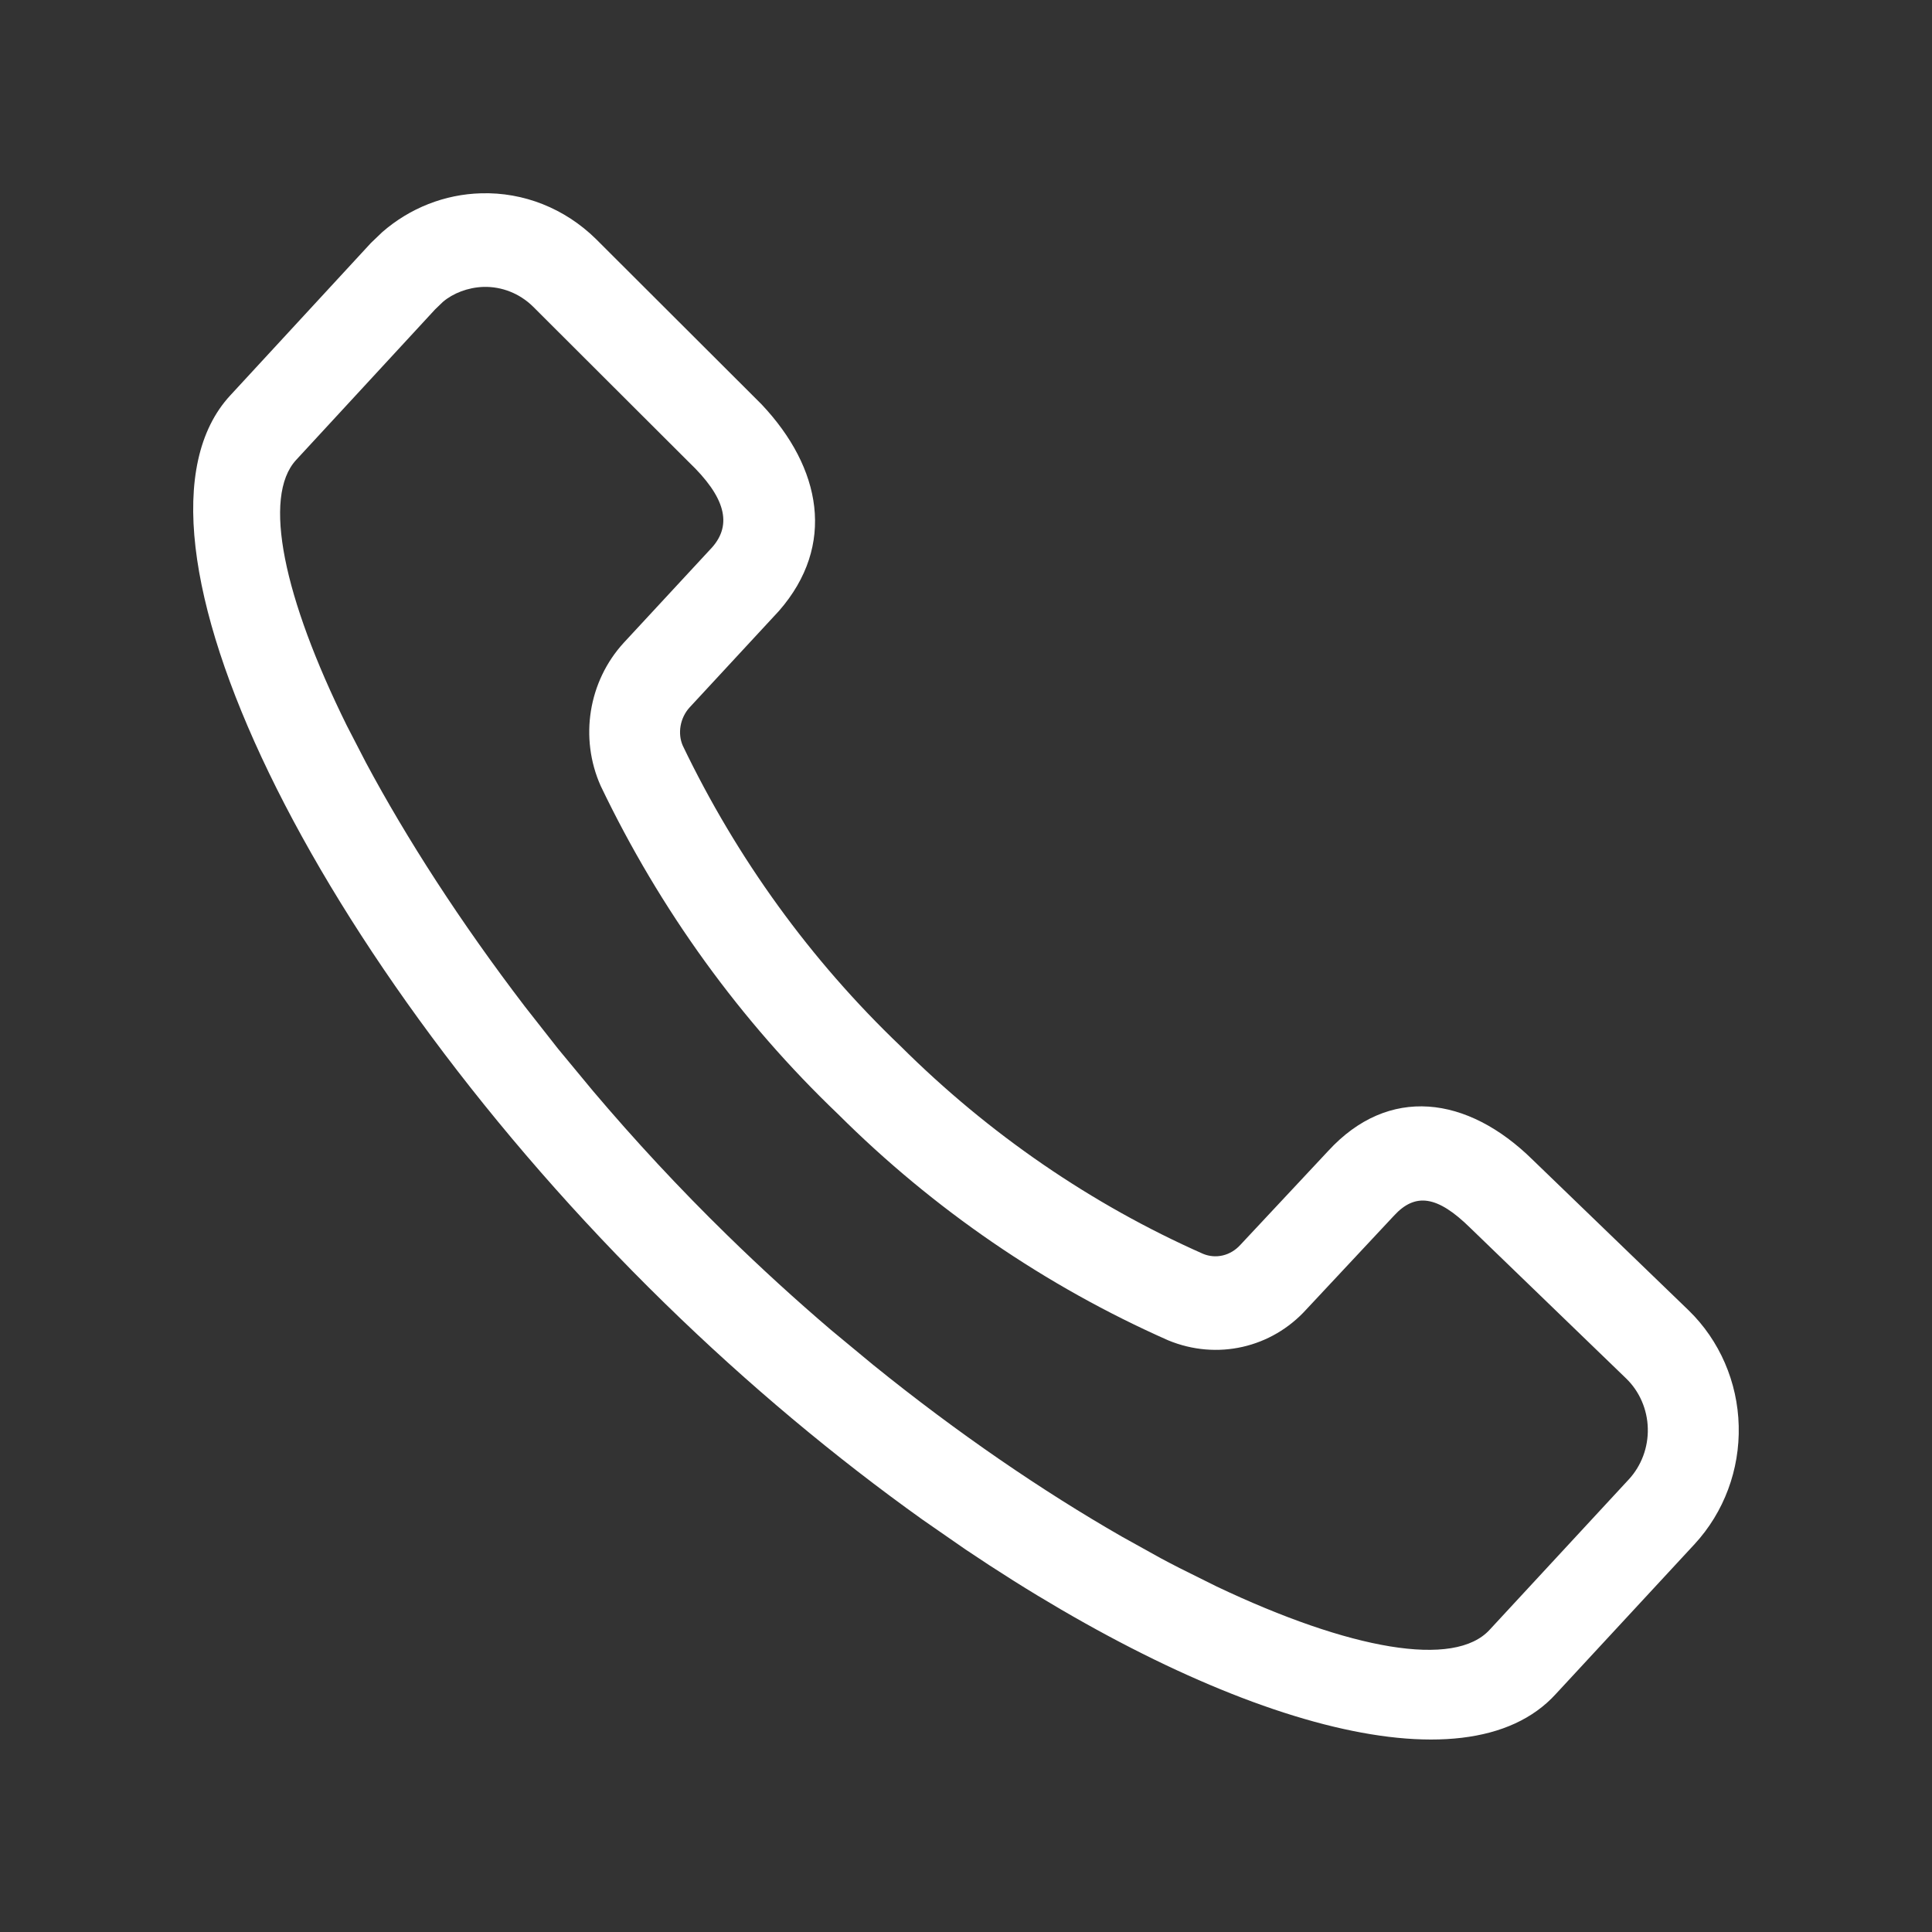 <?xml version="1.0" encoding="UTF-8"?>
<svg width="20px" height="20px" viewBox="0 0 20 20" version="1.1" xmlns="http://www.w3.org/2000/svg" xmlns:xlink="http://www.w3.org/1999/xlink">
    <rect x="0" y="0" width="20" height="20" fill="#333333" stroke="none"/>
    <title>Tollfree</title>
    <g id="Page-1" stroke="none" stroke-width="1" fill="none" fill-rule="evenodd">
        <g id="Icon-List" transform="translate(-178, -256)" fill="#FFFFFF" fill-rule="nonzero">
            <g id="Tollfree" transform="translate(178, 256)">
                <path d="M4.98,2.001 C4.605,2.011 4.244,2.153 3.958,2.402 L3.84,2.515 L2.383,4.094 C1.071,5.514 3.265,9.959 6.881,13.491 C7.746,14.336 8.652,15.09 9.548,15.73 L9.995,16.04 C12.668,17.84 15.171,18.565 16.106,17.536 L17.543,15.984 C17.847,15.654 18.011,15.214 17.999,14.76 C17.988,14.307 17.801,13.876 17.481,13.565 L15.868,12.008 C15.189,11.338 14.373,11.236 13.75,11.914 L12.841,12.886 C12.738,13 12.587,13.034 12.455,12.98 C11.3,12.469 10.236,11.739 9.324,10.831 C8.39,9.939 7.628,8.886 7.068,7.719 C7.013,7.594 7.039,7.432 7.139,7.323 L8.064,6.324 C8.657,5.645 8.504,4.843 7.884,4.186 L6.168,2.473 C5.846,2.157 5.42,1.988 4.98,2.001 Z M5.006,2.97 C5.195,2.965 5.379,3.038 5.516,3.172 L7.129,4.782 C7.512,5.147 7.58,5.429 7.373,5.665 L6.456,6.655 C6.091,7.054 5.997,7.639 6.218,8.135 C6.834,9.422 7.666,10.569 8.677,11.535 C9.663,12.518 10.823,13.313 12.093,13.875 C12.598,14.084 13.163,13.954 13.525,13.553 L14.431,12.584 C14.65,12.346 14.878,12.374 15.221,12.712 L16.835,14.271 C16.972,14.404 17.053,14.59 17.058,14.786 C17.063,14.983 16.992,15.173 16.861,15.315 L15.422,16.87 C15.057,17.272 13.976,17.079 12.594,16.423 L12.21,16.232 C12.145,16.199 12.079,16.164 12.013,16.129 L11.61,15.905 C10.793,15.436 9.914,14.837 9.04,14.13 L8.603,13.768 C8.241,13.459 7.881,13.131 7.529,12.787 C7.034,12.304 6.568,11.801 6.138,11.293 L5.777,10.857 L5.434,10.42 C4.766,9.546 4.209,8.681 3.789,7.896 L3.59,7.511 C2.936,6.187 2.714,5.143 3.065,4.762 L4.505,3.202 L4.585,3.125 C4.689,3.036 4.844,2.975 5.006,2.97 Z" id="Path_33"></path>
            </g>
        </g>
    </g>
</svg>